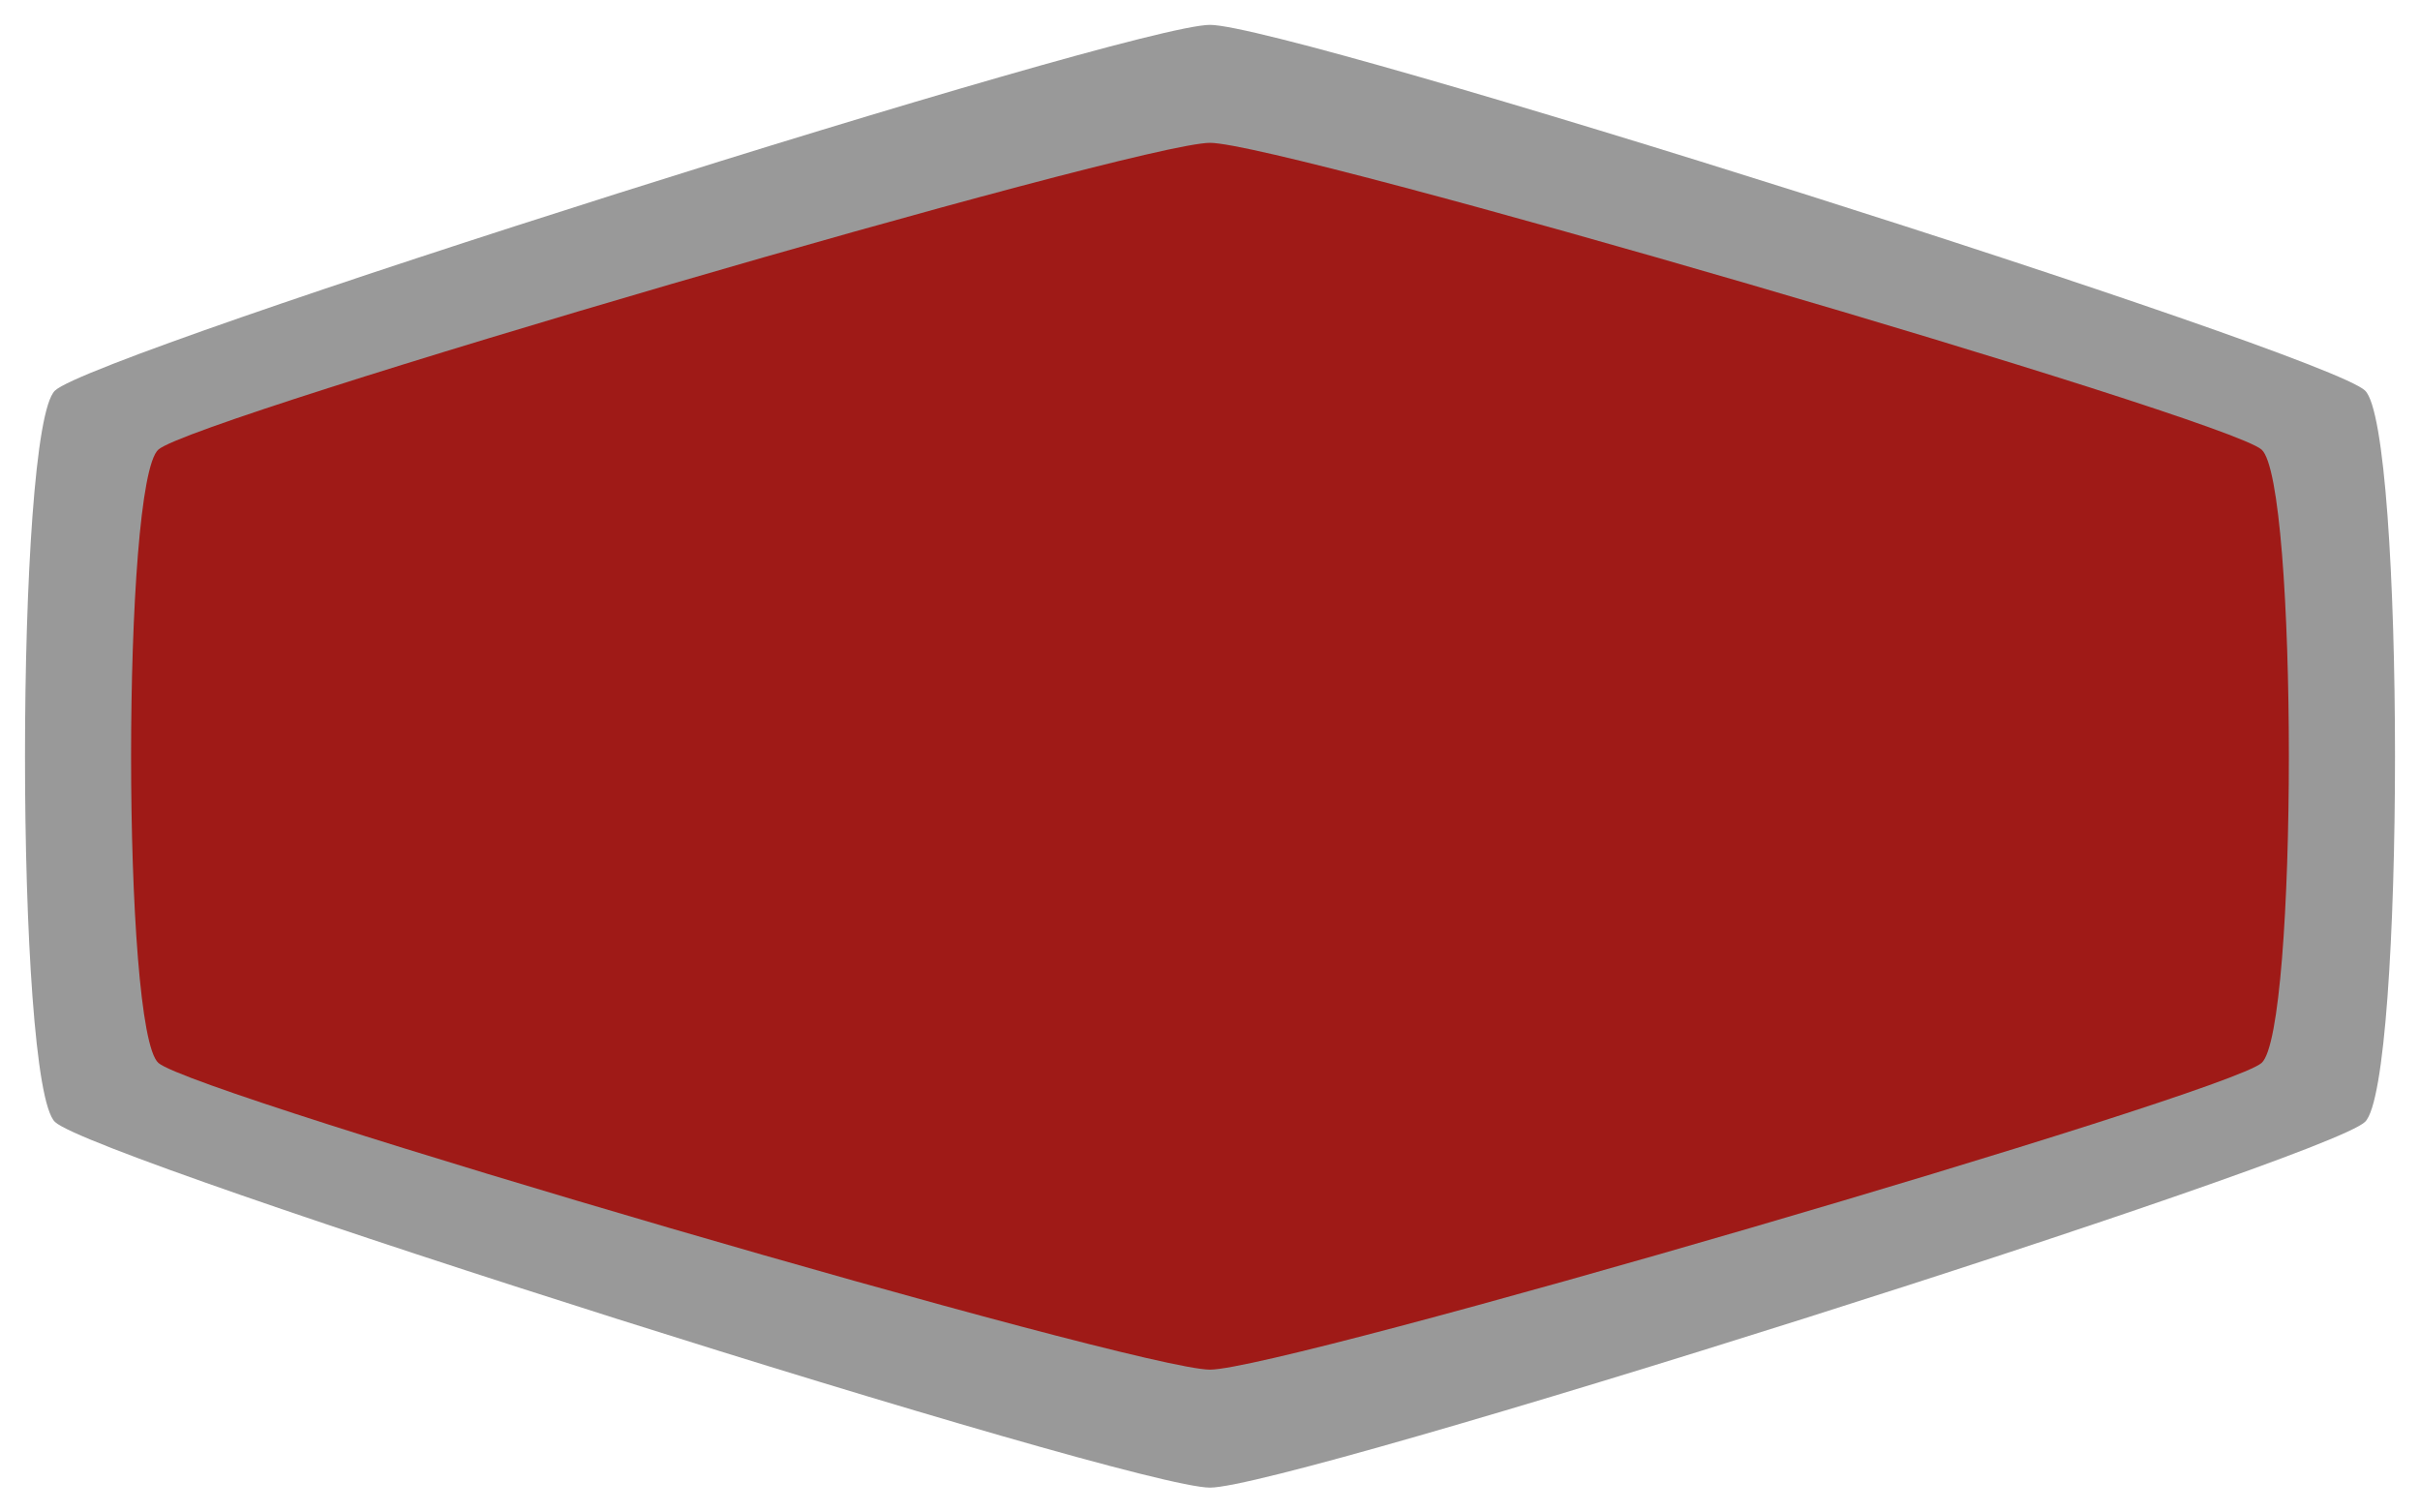 <svg
    height="25"
    viewBox="0 0 40 25"
    width="40"
    xmlns="http://www.w3.org/2000/svg">
    <path
        d="M 39.091,18.544 C 38.43,19.173 21.323,24.589 20,24.589 c -1.323,0 -18.43,-5.416 -19.091,-6.044 -0.661,-0.628 -0.661,-11.461 10e-8,-12.089 C 1.57,5.827 18.677,0.411 20,0.411 c 1.323,0 18.43,5.416 19.091,6.044 0.661,0.628 0.661,11.461 0,12.089 z"
        fill="#999999"
        style="stroke-width:0.594" />
    <path
        d="M 37.381,17.57 C 36.779,18.096 21.204,22.639 20,22.639 18.796,22.639 3.221,18.096 2.619,17.57 2.016,17.043 2.016,7.957 2.619,7.43 3.221,6.904 18.796,2.361 20,2.361 c 1.204,0 16.779,4.543 17.381,5.07 0.602,0.527 0.602,9.612 0,10.139 z"
        fill="#9f1a17"
        style="stroke-width:0.519" />
    </svg>
